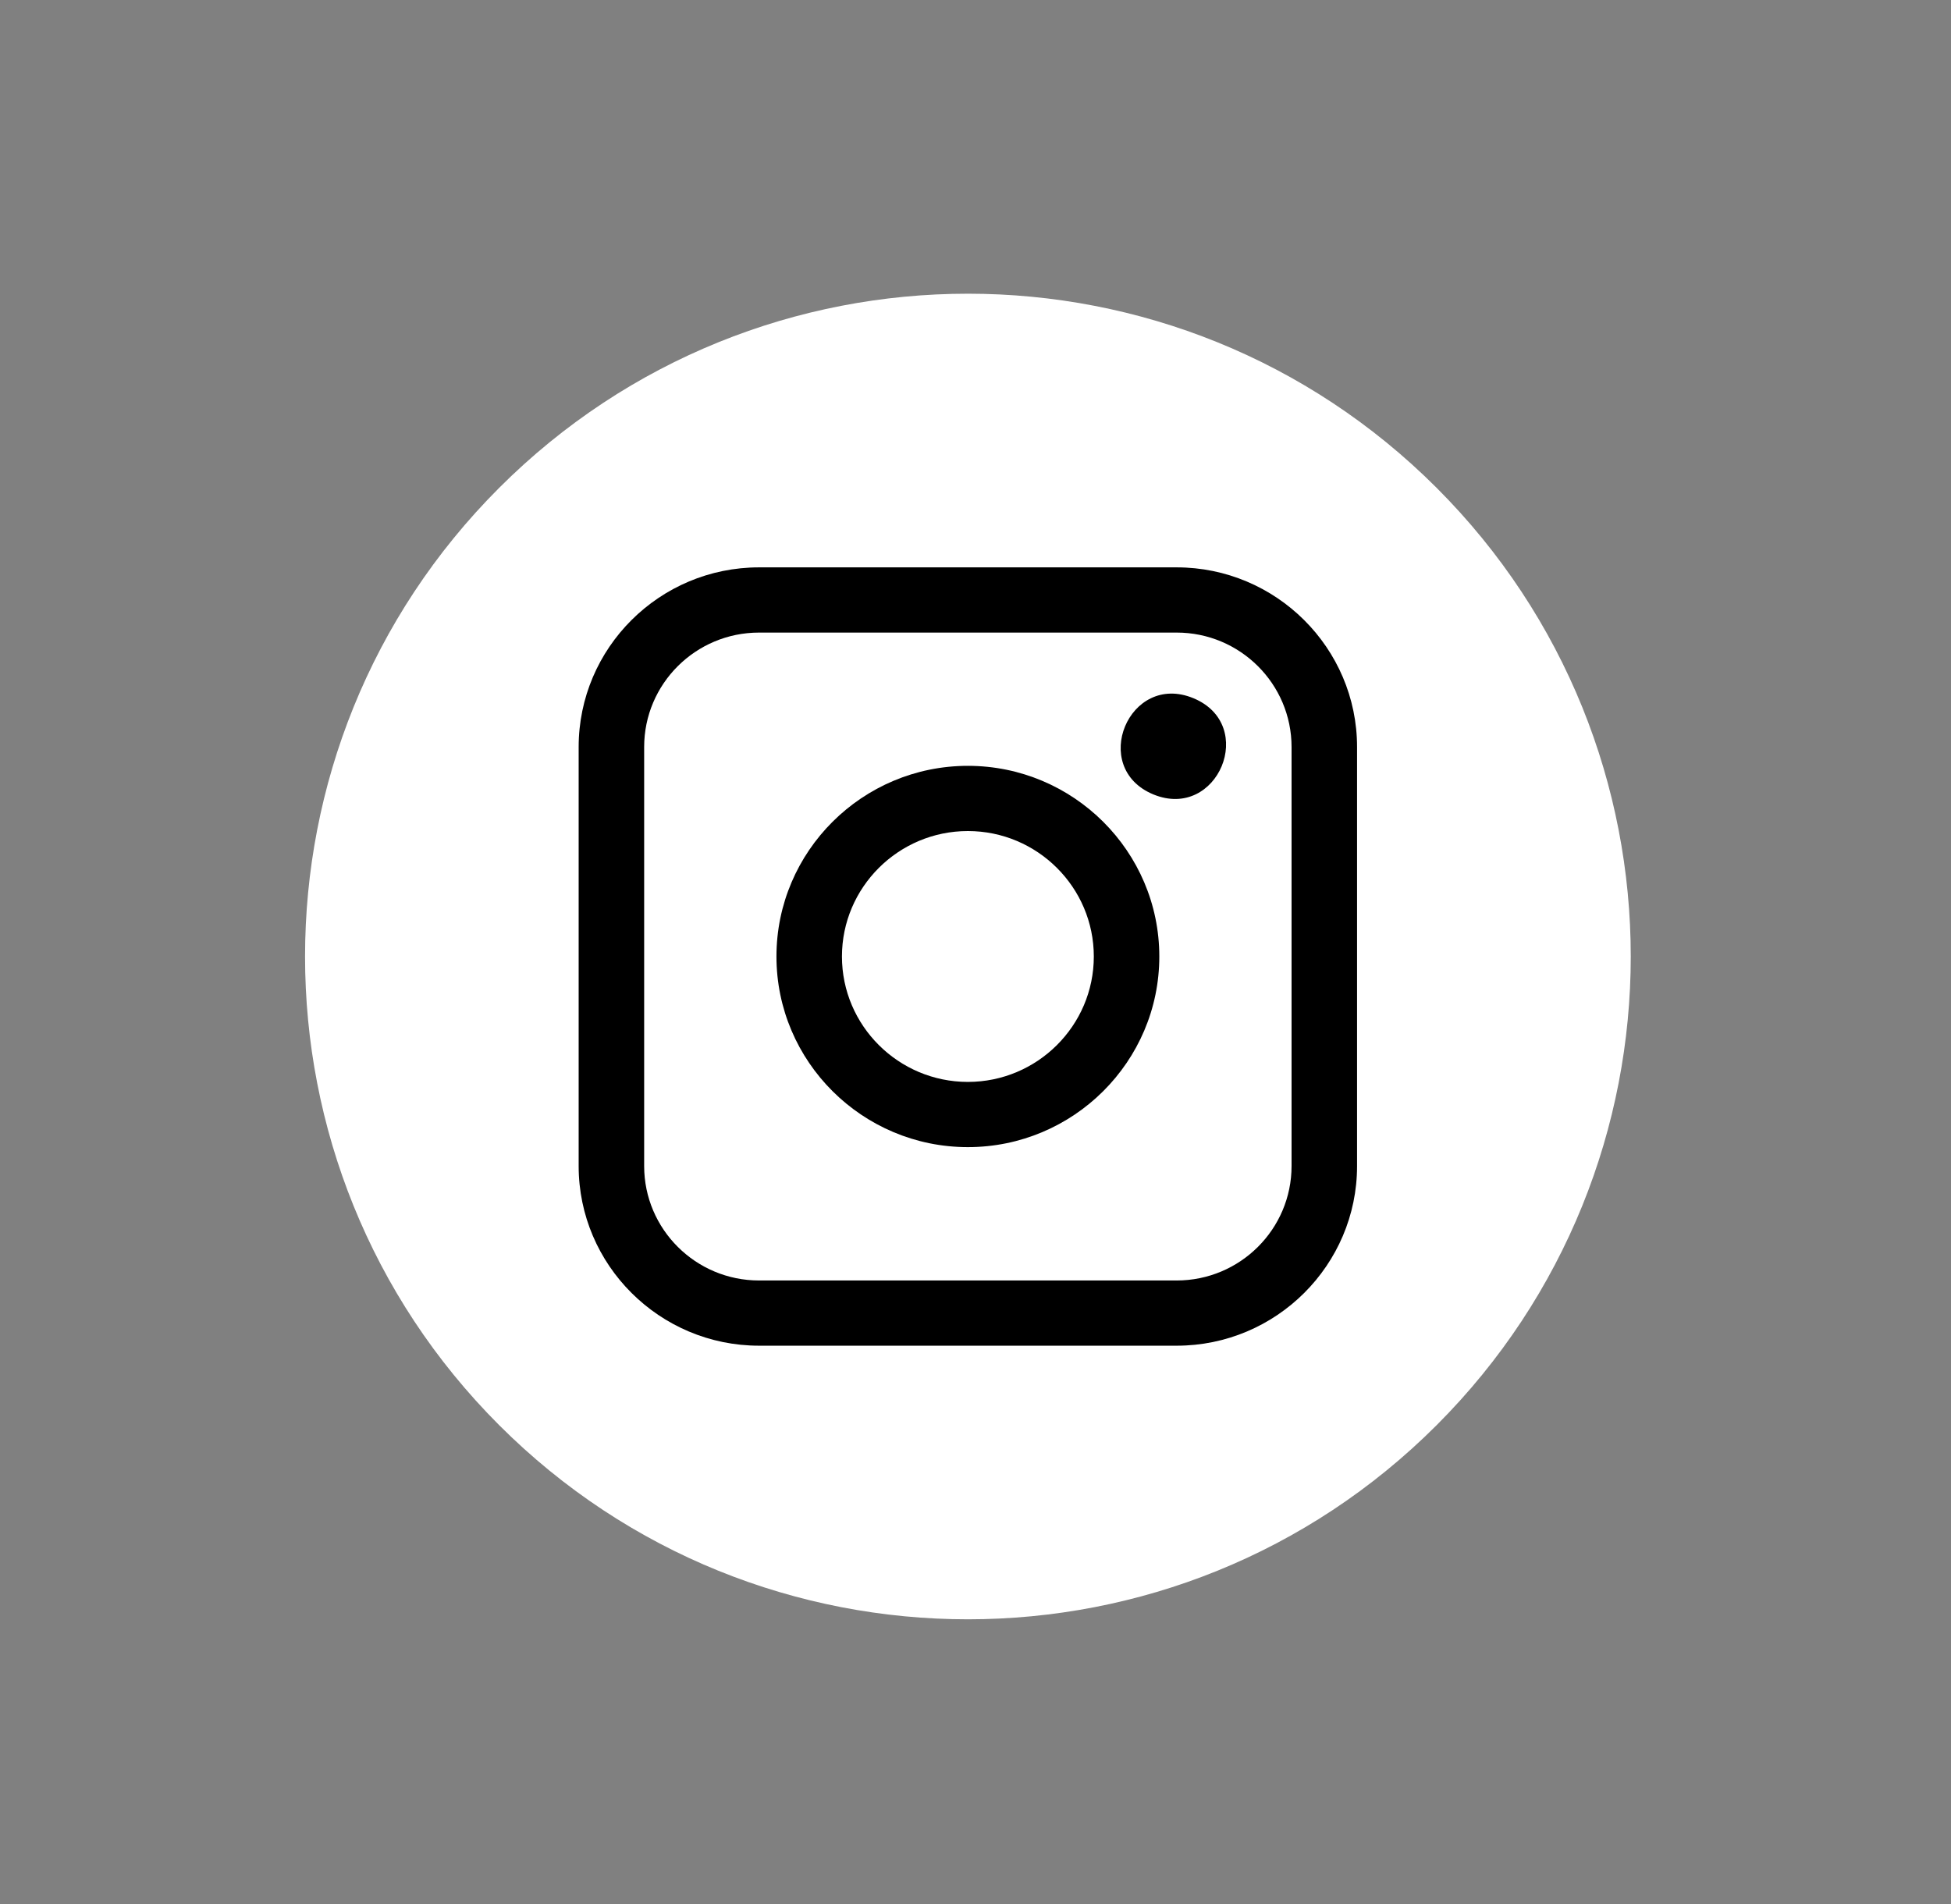 <?xml version="1.0" encoding="UTF-8"?> <svg xmlns="http://www.w3.org/2000/svg" width="42" height="41" viewBox="0 0 42 41" fill="none"><rect x="0" y="0" width="42" height="41" fill="#808080" stroke="none"/><path d="M30.927 30.683C36.499 25.11 36.499 16.075 30.927 10.503C25.354 4.93 16.319 4.93 10.746 10.503C5.174 16.075 5.174 25.11 10.746 30.683C16.319 36.256 25.354 36.256 30.927 30.683Z" fill="white"></path><g clip-path="url(#clip0_3107_111)"><path d="M16.341 28.972H25.33C27.473 28.972 29.214 27.235 29.214 25.104V16.083C29.214 13.949 27.468 12.215 25.33 12.215H16.341C14.198 12.215 12.457 13.951 12.457 16.083V25.104C12.457 27.235 14.2 28.972 16.341 28.972ZM13.867 16.083C13.867 14.723 14.976 13.619 16.341 13.619H25.33C26.695 13.619 27.804 14.723 27.804 16.083V25.104C27.804 26.463 26.695 27.568 25.33 27.568H16.341C14.976 27.568 13.867 26.463 13.867 25.104V16.083Z" fill="black"></path><path d="M20.836 24.697C23.108 24.697 24.957 22.855 24.957 20.593C24.957 18.33 23.108 16.488 20.836 16.488C18.564 16.488 16.715 18.33 16.715 20.593C16.715 22.855 18.564 24.697 20.836 24.697ZM20.836 17.892C22.33 17.892 23.547 19.104 23.547 20.593C23.547 22.081 22.33 23.293 20.836 23.293C19.342 23.293 18.125 22.081 18.125 20.593C18.125 19.104 19.342 17.892 20.836 17.892Z" fill="black"></path><path d="M25.691 15.032C27.077 15.605 26.215 17.674 24.828 17.103C23.442 16.529 24.305 14.459 25.691 15.032Z" fill="black"></path></g><defs><clipPath id="clip0_3107_111"><rect width="16.757" height="16.757" fill="white" transform="translate(12.457 12.214)"></rect></clipPath></defs></svg> 